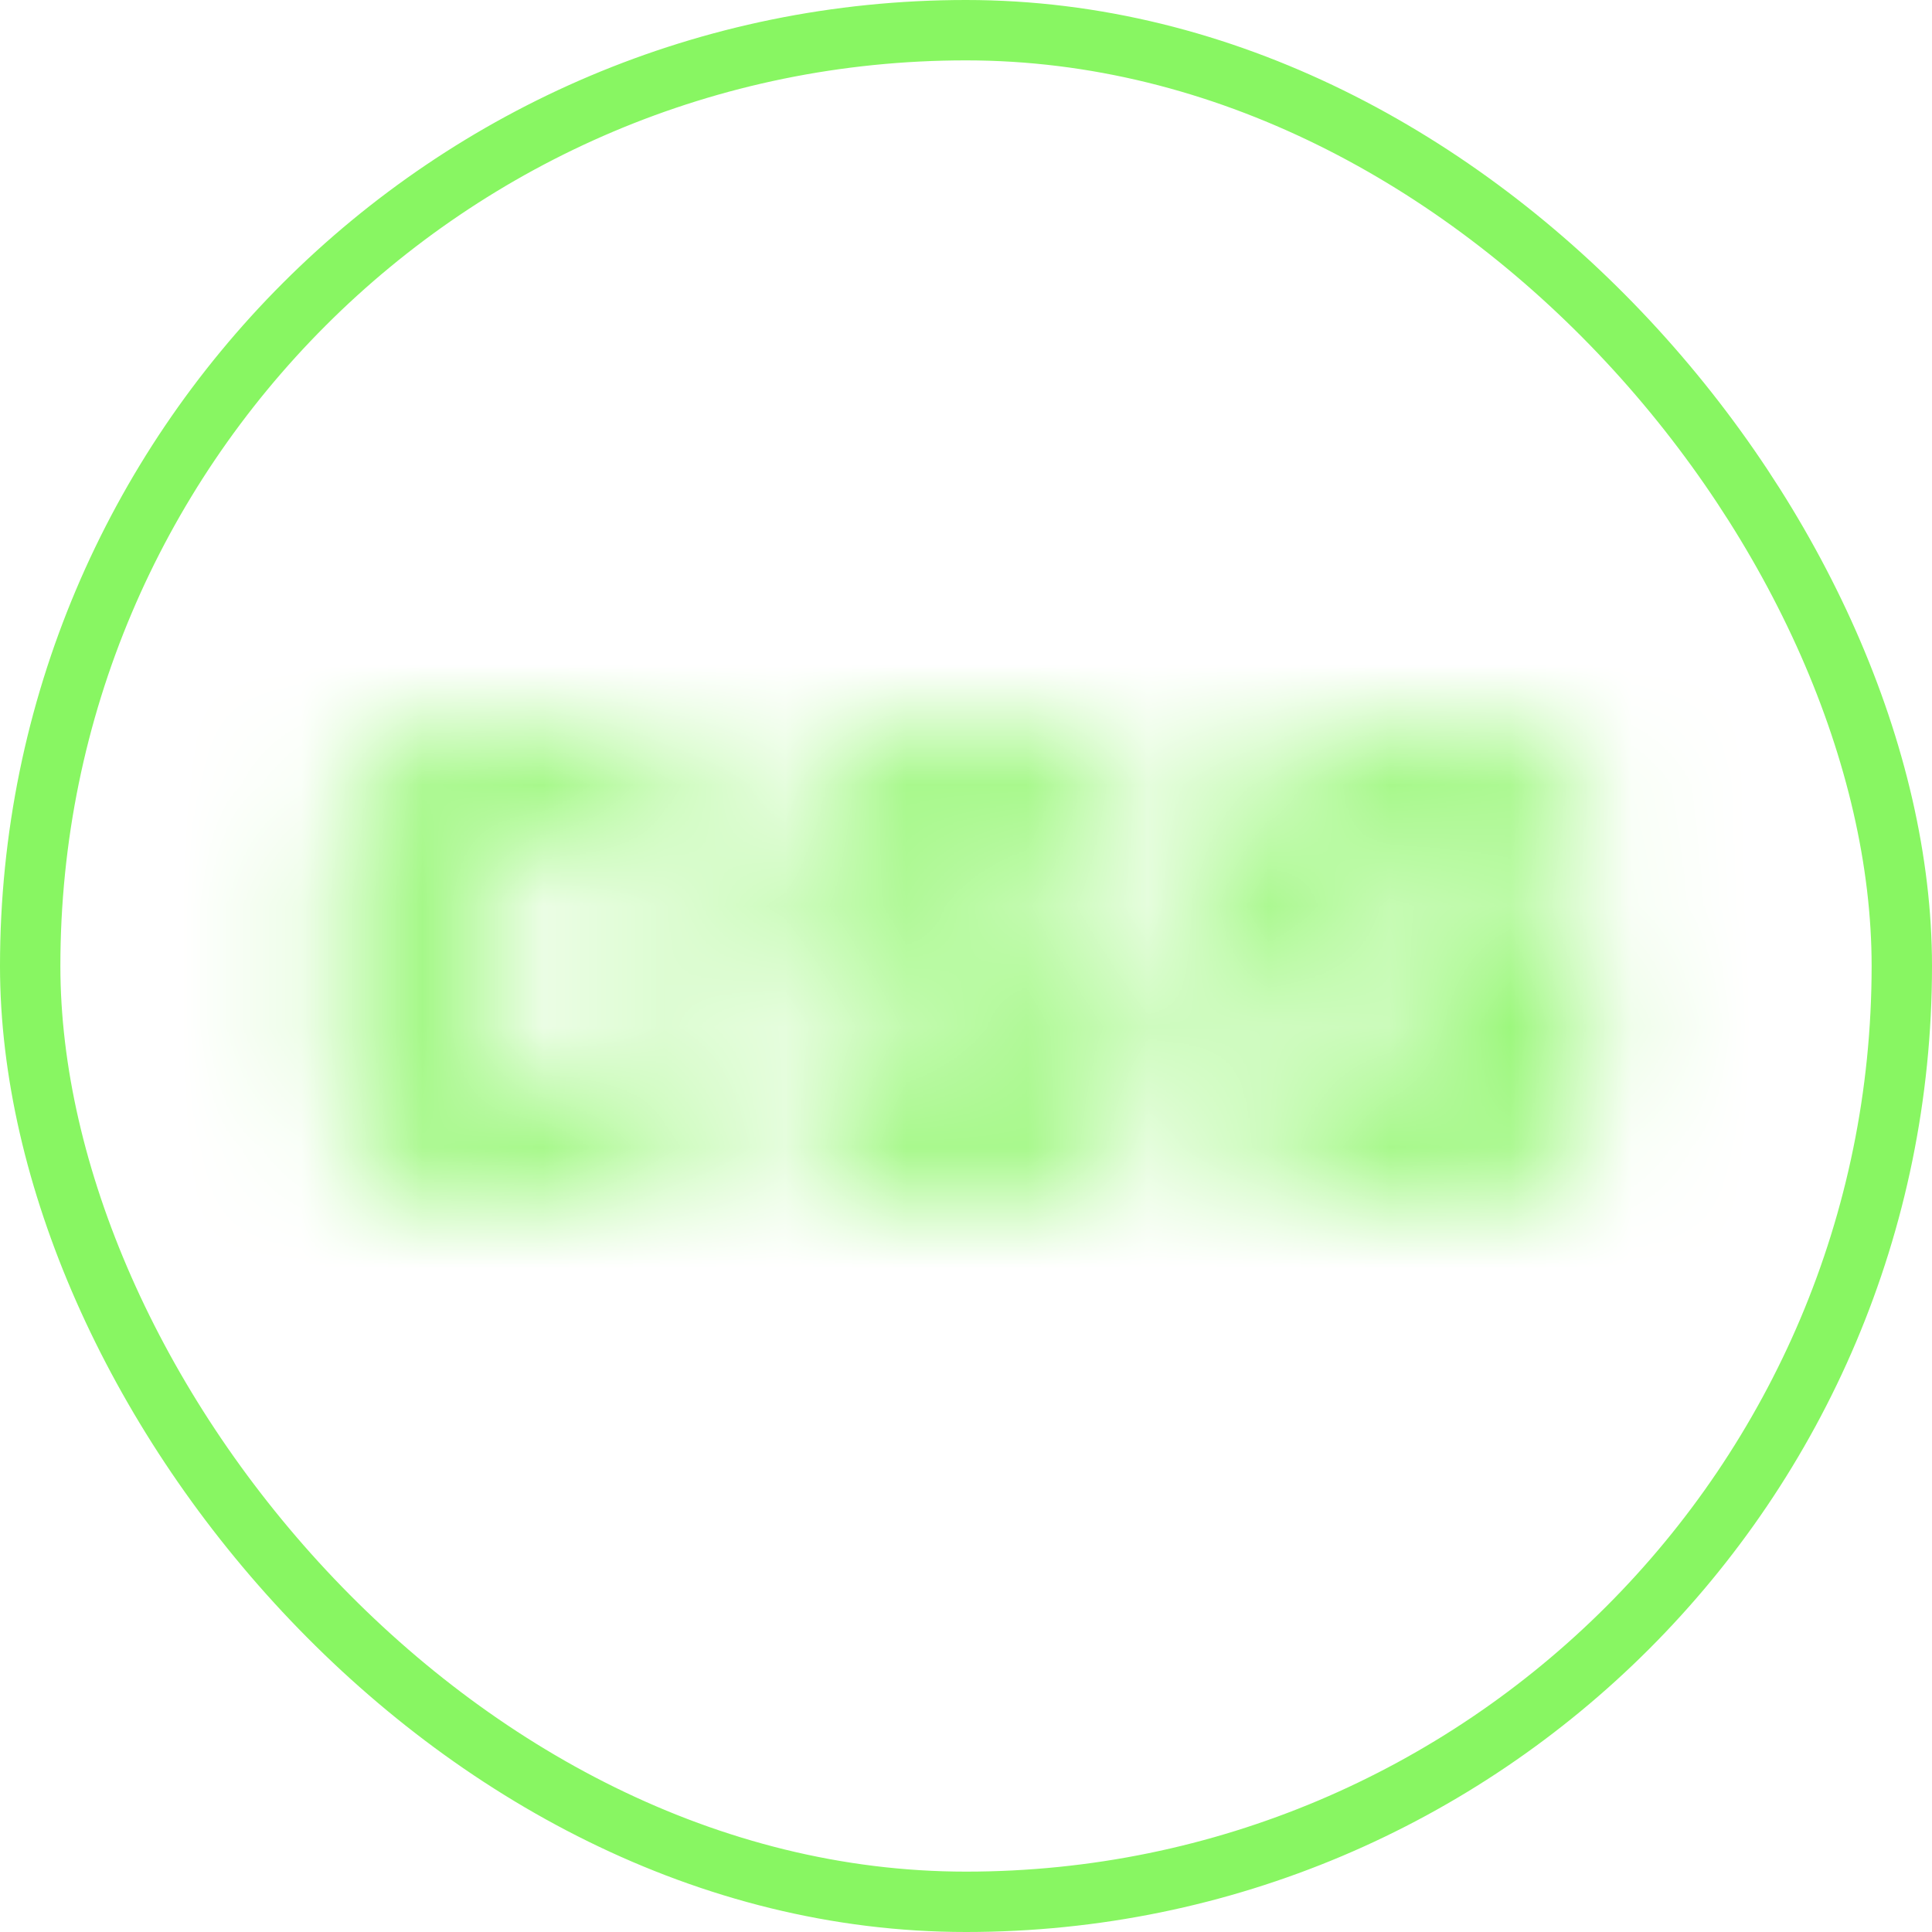 <svg width="16" height="16" viewBox="0 0 16 16" fill="none" xmlns="http://www.w3.org/2000/svg">
<rect x="0.25" y="0.25" width="15.5" height="15.5" rx="7.75" stroke="#88F662" stroke-width="0.5"/>
<mask id="path-2-inside-1_139_36042" fill="white">
<path d="M7.143 9.714C6.981 9.714 6.845 9.659 6.736 9.55C6.626 9.44 6.571 9.304 6.572 9.143V8.571H7.429V8.857H8.572V8.286H7.143C6.981 8.286 6.845 8.231 6.736 8.121C6.626 8.011 6.571 7.876 6.572 7.714V6.857C6.572 6.695 6.627 6.559 6.736 6.45C6.846 6.34 6.982 6.285 7.143 6.286H8.857C9.019 6.286 9.155 6.34 9.265 6.45C9.375 6.56 9.429 6.696 9.429 6.857V7.428H8.572V7.143H7.429V7.714H8.857C9.019 7.714 9.155 7.769 9.265 7.879C9.375 7.989 9.429 8.124 9.429 8.286V9.143C9.429 9.305 9.374 9.441 9.264 9.55C9.155 9.66 9.019 9.715 8.857 9.714H7.143ZM10.857 9.714C10.695 9.714 10.56 9.659 10.45 9.55C10.34 9.44 10.286 9.304 10.286 9.143V8.571H11.143V8.857H12.286V8.286H10.857C10.695 8.286 10.56 8.231 10.45 8.121C10.34 8.011 10.286 7.876 10.286 7.714V6.857C10.286 6.695 10.341 6.559 10.451 6.45C10.56 6.34 10.696 6.285 10.857 6.286H12.572C12.734 6.286 12.869 6.34 12.979 6.45C13.089 6.56 13.143 6.696 13.143 6.857V7.428H12.286V7.143H11.143V7.714H12.572C12.734 7.714 12.869 7.769 12.979 7.879C13.089 7.989 13.143 8.124 13.143 8.286V9.143C13.143 9.305 13.088 9.441 12.979 9.55C12.869 9.66 12.733 9.715 12.572 9.714H10.857ZM3.429 9.714C3.267 9.714 3.131 9.659 3.021 9.55C2.912 9.44 2.857 9.304 2.857 9.143V6.857C2.857 6.695 2.912 6.559 3.022 6.45C3.132 6.34 3.267 6.285 3.429 6.286H5.143C5.305 6.286 5.441 6.34 5.551 6.45C5.66 6.56 5.715 6.696 5.715 6.857V7.428H4.857V7.143H3.715V8.857H4.857V8.571H5.715V9.143C5.715 9.305 5.66 9.441 5.55 9.55C5.44 9.66 5.305 9.715 5.143 9.714H3.429Z"/>
</mask>
<path d="M6.572 9.143L8.072 9.146V9.143H6.572ZM6.572 8.571V7.071H5.072V8.571H6.572ZM7.429 8.571H8.929V7.071H7.429V8.571ZM7.429 8.857H5.929V10.357H7.429V8.857ZM8.572 8.857V10.357H10.072V8.857H8.572ZM8.572 8.286H10.072V6.786H8.572V8.286ZM6.572 7.714L8.072 7.718V7.714H6.572ZM7.143 6.286L7.14 7.786H7.143V6.286ZM9.429 6.857L7.929 6.854V6.857H9.429ZM9.429 7.428V8.928H10.929V7.428H9.429ZM8.572 7.428H7.072V8.928H8.572V7.428ZM8.572 7.143H10.072V5.643H8.572V7.143ZM7.429 7.143V5.643H5.929V7.143H7.429ZM7.429 7.714H5.929V9.214H7.429V7.714ZM9.429 8.286L7.929 8.282V8.286H9.429ZM8.857 9.714L8.861 8.214H8.857V9.714ZM10.286 9.143L11.786 9.146V9.143H10.286ZM10.286 8.571V7.071H8.786V8.571H10.286ZM11.143 8.571H12.643V7.071H11.143V8.571ZM11.143 8.857H9.643V10.357H11.143V8.857ZM12.286 8.857V10.357H13.786V8.857H12.286ZM12.286 8.286H13.786V6.786H12.286V8.286ZM10.286 7.714L11.786 7.718V7.714H10.286ZM10.857 6.286L10.854 7.786H10.857V6.286ZM13.143 6.857L11.643 6.854V6.857H13.143ZM13.143 7.428V8.928H14.643V7.428H13.143ZM12.286 7.428H10.786V8.928H12.286V7.428ZM12.286 7.143H13.786V5.643H12.286V7.143ZM11.143 7.143V5.643H9.643V7.143H11.143ZM11.143 7.714H9.643V9.214H11.143V7.714ZM13.143 8.286L11.643 8.282V8.286H13.143ZM12.572 9.714L12.575 8.214H12.572V9.714ZM2.857 9.143L4.357 9.146V9.143H2.857ZM3.429 6.286L3.425 7.786H3.429V6.286ZM5.715 6.857L4.215 6.854V6.857H5.715ZM5.715 7.428V8.928H7.215V7.428H5.715ZM4.857 7.428H3.357V8.928H4.857V7.428ZM4.857 7.143H6.357V5.643H4.857V7.143ZM3.715 7.143V5.643H2.215V7.143H3.715ZM3.715 8.857H2.215V10.357H3.715V8.857ZM4.857 8.857V10.357H6.357V8.857H4.857ZM4.857 8.571V7.071H3.357V8.571H4.857ZM5.715 8.571H7.215V7.071H5.715V8.571ZM5.143 9.714L5.147 8.214H5.143V9.714ZM7.143 8.214C7.234 8.214 7.353 8.23 7.482 8.282C7.611 8.335 7.717 8.41 7.796 8.489L5.675 10.61C6.079 11.015 6.603 11.214 7.143 11.214V8.214ZM7.796 8.489C7.875 8.568 7.951 8.674 8.004 8.805C8.056 8.934 8.072 9.054 8.072 9.146L5.072 9.139C5.07 9.682 5.271 10.206 5.675 10.61L7.796 8.489ZM8.072 9.143V8.571H5.072V9.143H8.072ZM6.572 10.071H7.429V7.071H6.572V10.071ZM5.929 8.571V8.857H8.929V8.571H5.929ZM7.429 10.357H8.572V7.357H7.429V10.357ZM10.072 8.857V8.286H7.072V8.857H10.072ZM8.572 6.786H7.143V9.786H8.572V6.786ZM7.143 6.786C7.234 6.786 7.353 6.802 7.482 6.854C7.611 6.906 7.717 6.981 7.796 7.06L5.675 9.182C6.079 9.586 6.603 9.786 7.143 9.786V6.786ZM7.796 7.06C7.875 7.139 7.951 7.246 8.004 7.376C8.056 7.506 8.072 7.625 8.072 7.718L5.072 7.711C5.07 8.253 5.271 8.777 5.675 9.182L7.796 7.06ZM8.072 7.714V6.857H5.072V7.714H8.072ZM8.072 6.857C8.072 6.948 8.056 7.067 8.004 7.196C7.951 7.325 7.876 7.431 7.797 7.51L5.676 5.389C5.271 5.793 5.072 6.317 5.072 6.857H8.072ZM7.797 7.51C7.718 7.589 7.612 7.665 7.481 7.718C7.352 7.77 7.232 7.786 7.14 7.786L7.147 4.786C6.604 4.784 6.08 4.984 5.676 5.389L7.797 7.51ZM7.143 7.786H8.857V4.786H7.143V7.786ZM8.857 7.786C8.766 7.786 8.647 7.77 8.519 7.718C8.389 7.665 8.283 7.59 8.204 7.511L10.325 5.39C9.921 4.985 9.398 4.786 8.857 4.786V7.786ZM8.204 7.511C8.125 7.432 8.05 7.326 7.997 7.195C7.945 7.066 7.929 6.946 7.929 6.854L10.929 6.861C10.93 6.318 10.73 5.794 10.325 5.39L8.204 7.511ZM7.929 6.857V7.428H10.929V6.857H7.929ZM9.429 5.928H8.572V8.928H9.429V5.928ZM10.072 7.428V7.143H7.072V7.428H10.072ZM8.572 5.643H7.429V8.643H8.572V5.643ZM5.929 7.143V7.714H8.929V7.143H5.929ZM7.429 9.214H8.857V6.214H7.429V9.214ZM8.857 9.214C8.766 9.214 8.647 9.198 8.519 9.146C8.389 9.094 8.283 9.018 8.204 8.939L10.325 6.818C9.921 6.414 9.398 6.214 8.857 6.214V9.214ZM8.204 8.939C8.125 8.86 8.05 8.754 7.997 8.624C7.945 8.494 7.929 8.374 7.929 8.282L10.929 8.289C10.93 7.747 10.73 7.223 10.325 6.818L8.204 8.939ZM7.929 8.286V9.143H10.929V8.286H7.929ZM7.929 9.143C7.929 9.052 7.945 8.933 7.997 8.804C8.049 8.674 8.125 8.569 8.204 8.49L10.325 10.611C10.729 10.207 10.929 9.683 10.929 9.143H7.929ZM8.204 8.49C8.283 8.411 8.389 8.335 8.519 8.282C8.649 8.23 8.769 8.214 8.861 8.214L8.854 11.214C9.396 11.216 9.92 11.015 10.325 10.611L8.204 8.49ZM8.857 8.214H7.143V11.214H8.857V8.214ZM10.857 8.214C10.949 8.214 11.067 8.23 11.196 8.282C11.326 8.335 11.432 8.41 11.511 8.489L9.389 10.61C9.794 11.015 10.317 11.214 10.857 11.214V8.214ZM11.511 8.489C11.59 8.568 11.665 8.674 11.718 8.805C11.77 8.934 11.786 9.054 11.786 9.146L8.786 9.139C8.785 9.682 8.985 10.206 9.389 10.61L11.511 8.489ZM11.786 9.143V8.571H8.786V9.143H11.786ZM10.286 10.071H11.143V7.071H10.286V10.071ZM9.643 8.571V8.857H12.643V8.571H9.643ZM11.143 10.357H12.286V7.357H11.143V10.357ZM13.786 8.857V8.286H10.786V8.857H13.786ZM12.286 6.786H10.857V9.786H12.286V6.786ZM10.857 6.786C10.949 6.786 11.067 6.802 11.196 6.854C11.326 6.906 11.432 6.981 11.511 7.06L9.389 9.182C9.794 9.586 10.317 9.786 10.857 9.786V6.786ZM11.511 7.06C11.59 7.139 11.665 7.246 11.718 7.376C11.77 7.506 11.786 7.625 11.786 7.718L8.786 7.711C8.785 8.253 8.985 8.777 9.389 9.182L11.511 7.06ZM11.786 7.714V6.857H8.786V7.714H11.786ZM11.786 6.857C11.786 6.948 11.77 7.067 11.718 7.196C11.665 7.325 11.59 7.431 11.511 7.51L9.39 5.389C8.986 5.793 8.786 6.317 8.786 6.857H11.786ZM11.511 7.51C11.432 7.589 11.326 7.665 11.195 7.718C11.066 7.77 10.946 7.786 10.854 7.786L10.861 4.786C10.319 4.784 9.794 4.984 9.39 5.389L11.511 7.51ZM10.857 7.786H12.572V4.786H10.857V7.786ZM12.572 7.786C12.48 7.786 12.362 7.77 12.233 7.718C12.103 7.665 11.998 7.59 11.918 7.511L14.04 5.39C13.635 4.985 13.112 4.786 12.572 4.786V7.786ZM11.918 7.511C11.839 7.432 11.764 7.326 11.711 7.195C11.659 7.066 11.643 6.946 11.643 6.854L14.643 6.861C14.644 6.318 14.444 5.794 14.04 5.39L11.918 7.511ZM11.643 6.857V7.428H14.643V6.857H11.643ZM13.143 5.928H12.286V8.928H13.143V5.928ZM13.786 7.428V7.143H10.786V7.428H13.786ZM12.286 5.643H11.143V8.643H12.286V5.643ZM9.643 7.143V7.714H12.643V7.143H9.643ZM11.143 9.214H12.572V6.214H11.143V9.214ZM12.572 9.214C12.48 9.214 12.362 9.198 12.233 9.146C12.103 9.094 11.998 9.018 11.918 8.939L14.04 6.818C13.635 6.414 13.112 6.214 12.572 6.214V9.214ZM11.918 8.939C11.839 8.86 11.764 8.754 11.711 8.624C11.659 8.494 11.643 8.374 11.643 8.282L14.643 8.289C14.644 7.747 14.444 7.223 14.04 6.818L11.918 8.939ZM11.643 8.286V9.143H14.643V8.286H11.643ZM11.643 9.143C11.643 9.052 11.659 8.933 11.711 8.804C11.764 8.674 11.839 8.569 11.918 8.49L14.039 10.611C14.444 10.207 14.643 9.683 14.643 9.143H11.643ZM11.918 8.49C11.997 8.411 12.103 8.335 12.234 8.282C12.363 8.23 12.483 8.214 12.575 8.214L12.568 11.214C13.111 11.216 13.635 11.015 14.039 10.611L11.918 8.49ZM12.572 8.214H10.857V11.214H12.572V8.214ZM3.429 8.214C3.52 8.214 3.639 8.23 3.767 8.282C3.897 8.335 4.003 8.41 4.082 8.489L1.961 10.61C2.365 11.015 2.888 11.214 3.429 11.214V8.214ZM4.082 8.489C4.161 8.568 4.237 8.674 4.289 8.805C4.342 8.934 4.358 9.054 4.357 9.146L1.357 9.139C1.356 9.682 1.556 10.206 1.961 10.61L4.082 8.489ZM4.357 9.143V6.857H1.357V9.143H4.357ZM4.357 6.857C4.357 6.948 4.341 7.067 4.289 7.196C4.237 7.325 4.162 7.431 4.083 7.51L1.961 5.389C1.557 5.793 1.357 6.317 1.357 6.857H4.357ZM4.083 7.51C4.004 7.589 3.897 7.665 3.767 7.718C3.637 7.77 3.518 7.786 3.425 7.786L3.432 4.786C2.89 4.784 2.366 4.984 1.961 5.389L4.083 7.51ZM3.429 7.786H5.143V4.786H3.429V7.786ZM5.143 7.786C5.052 7.786 4.933 7.77 4.805 7.718C4.675 7.665 4.569 7.59 4.49 7.511L6.611 5.39C6.207 4.985 5.684 4.786 5.143 4.786V7.786ZM4.49 7.511C4.411 7.432 4.335 7.326 4.283 7.195C4.23 7.066 4.214 6.946 4.215 6.854L7.215 6.861C7.216 6.318 7.016 5.794 6.611 5.39L4.49 7.511ZM4.215 6.857V7.428H7.215V6.857H4.215ZM5.715 5.928H4.857V8.928H5.715V5.928ZM6.357 7.428V7.143H3.357V7.428H6.357ZM4.857 5.643H3.715V8.643H4.857V5.643ZM2.215 7.143V8.857H5.215V7.143H2.215ZM3.715 10.357H4.857V7.357H3.715V10.357ZM6.357 8.857V8.571H3.357V8.857H6.357ZM4.857 10.071H5.715V7.071H4.857V10.071ZM4.215 8.571V9.143H7.215V8.571H4.215ZM4.215 9.143C4.215 9.052 4.231 8.933 4.283 8.804C4.335 8.674 4.41 8.569 4.489 8.49L6.611 10.611C7.015 10.207 7.215 9.683 7.215 9.143H4.215ZM4.489 8.49C4.568 8.411 4.675 8.335 4.805 8.282C4.935 8.23 5.054 8.214 5.147 8.214L5.14 11.214C5.682 11.216 6.206 11.015 6.611 10.611L4.489 8.49ZM5.143 8.214H3.429V11.214H5.143V8.214Z" fill="#88F662" mask="url(#path-2-inside-1_139_36042)"/>
</svg>

